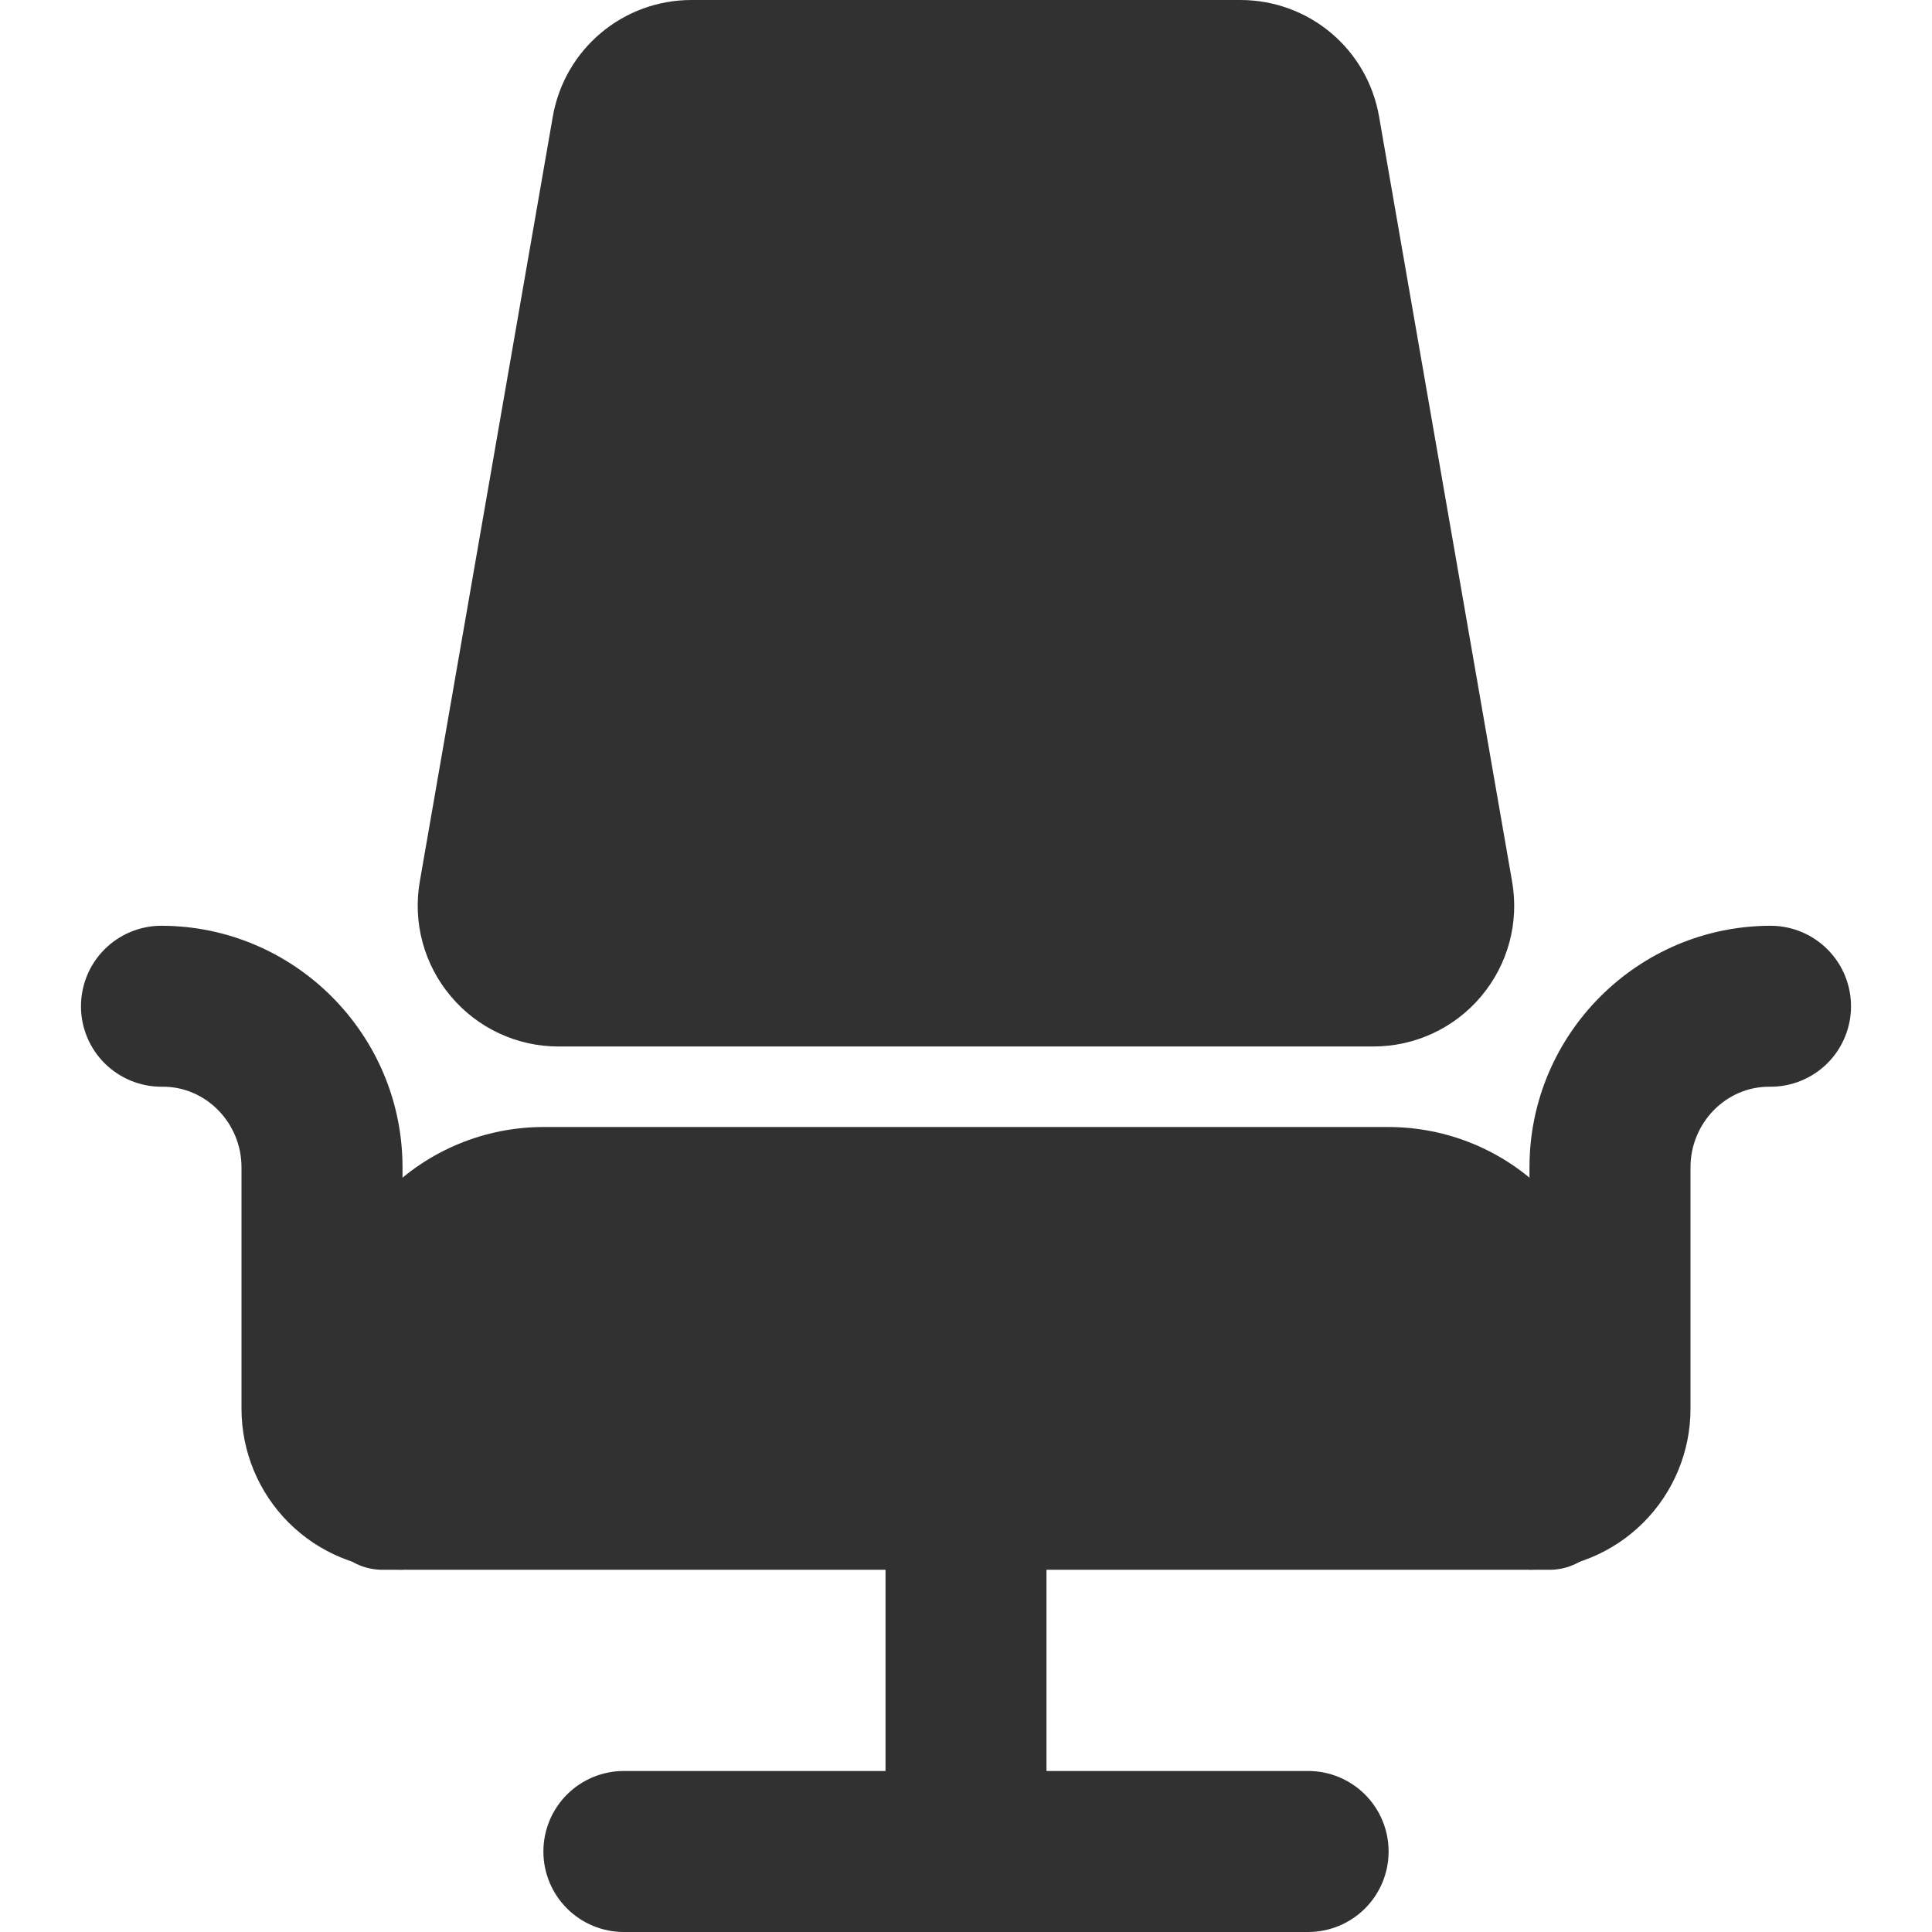 <svg width="35" height="35" viewBox="0 0 35 35" fill="none" xmlns="http://www.w3.org/2000/svg">
<g clip-path="url(#clip0_1_629)">
<path d="M27.708 28.437V21.146C27.708 18.734 29.671 16.771 32.083 16.771C32.47 16.773 32.84 16.929 33.112 17.204C33.384 17.479 33.535 17.851 33.533 18.238C33.531 18.625 33.375 18.995 33.1 19.267C32.825 19.538 32.453 19.69 32.066 19.687C31.267 19.677 30.625 20.347 30.625 21.146V25.521C30.625 26.294 30.318 27.036 29.771 27.583C29.224 28.13 28.482 28.437 27.708 28.437ZM7.292 28.437V21.146C7.292 18.734 5.329 16.771 2.917 16.771C2.53 16.773 2.16 16.929 1.888 17.204C1.616 17.479 1.465 17.851 1.467 18.238C1.469 18.625 1.625 18.995 1.9 19.267C2.176 19.538 2.547 19.69 2.934 19.687C3.733 19.677 4.375 20.347 4.375 21.146V25.521C4.375 26.294 4.682 27.036 5.229 27.583C5.776 28.13 6.518 28.437 7.292 28.437ZM23.698 35H11.302C10.915 35 10.544 34.846 10.271 34.573C9.997 34.299 9.844 33.928 9.844 33.542C9.844 33.155 9.997 32.784 10.271 32.51C10.544 32.237 10.915 32.083 11.302 32.083H23.698C24.085 32.083 24.456 32.237 24.729 32.51C25.003 32.784 25.156 33.155 25.156 33.542C25.156 33.928 25.003 34.299 24.729 34.573C24.456 34.846 24.085 35 23.698 35Z" fill="#313131"/>
<path d="M17.5 35C17.113 35 16.742 34.846 16.469 34.573C16.195 34.299 16.042 33.928 16.042 33.542V27.344C16.042 26.957 16.195 26.586 16.469 26.313C16.742 26.039 17.113 25.885 17.5 25.885C17.887 25.885 18.258 26.039 18.531 26.313C18.805 26.586 18.958 26.957 18.958 27.344V33.542C18.958 33.928 18.805 34.299 18.531 34.573C18.258 34.846 17.887 35 17.5 35ZM24.881 18.958H10.119C9.747 18.959 9.379 18.877 9.042 18.72C8.705 18.563 8.406 18.334 8.167 18.048C7.926 17.764 7.752 17.43 7.655 17.071C7.558 16.712 7.541 16.335 7.605 15.969L10.014 2.115C10.227 0.89 11.285 0 12.528 0H22.47C23.715 0 24.773 0.89 24.984 2.116L27.393 15.97C27.523 16.714 27.319 17.472 26.832 18.05C26.348 18.626 25.636 18.958 24.881 18.958Z" fill="#313131"/>
<path d="M28.073 28.438H6.927C6.637 28.438 6.359 28.322 6.154 28.117C5.949 27.912 5.833 27.634 5.833 27.344V24.427C5.834 23.364 6.257 22.344 7.009 21.592C7.761 20.84 8.78 20.418 9.844 20.417H25.156C26.22 20.418 27.239 20.84 27.991 21.592C28.743 22.344 29.166 23.364 29.167 24.427V27.344C29.167 27.634 29.051 27.912 28.846 28.117C28.641 28.322 28.363 28.438 28.073 28.438Z" fill="#313131"/>
</g>
<defs>
<clipPath id="clip0_1_629">
<rect width="35" height="35" fill="white"/>
</clipPath>
</defs>
</svg>
